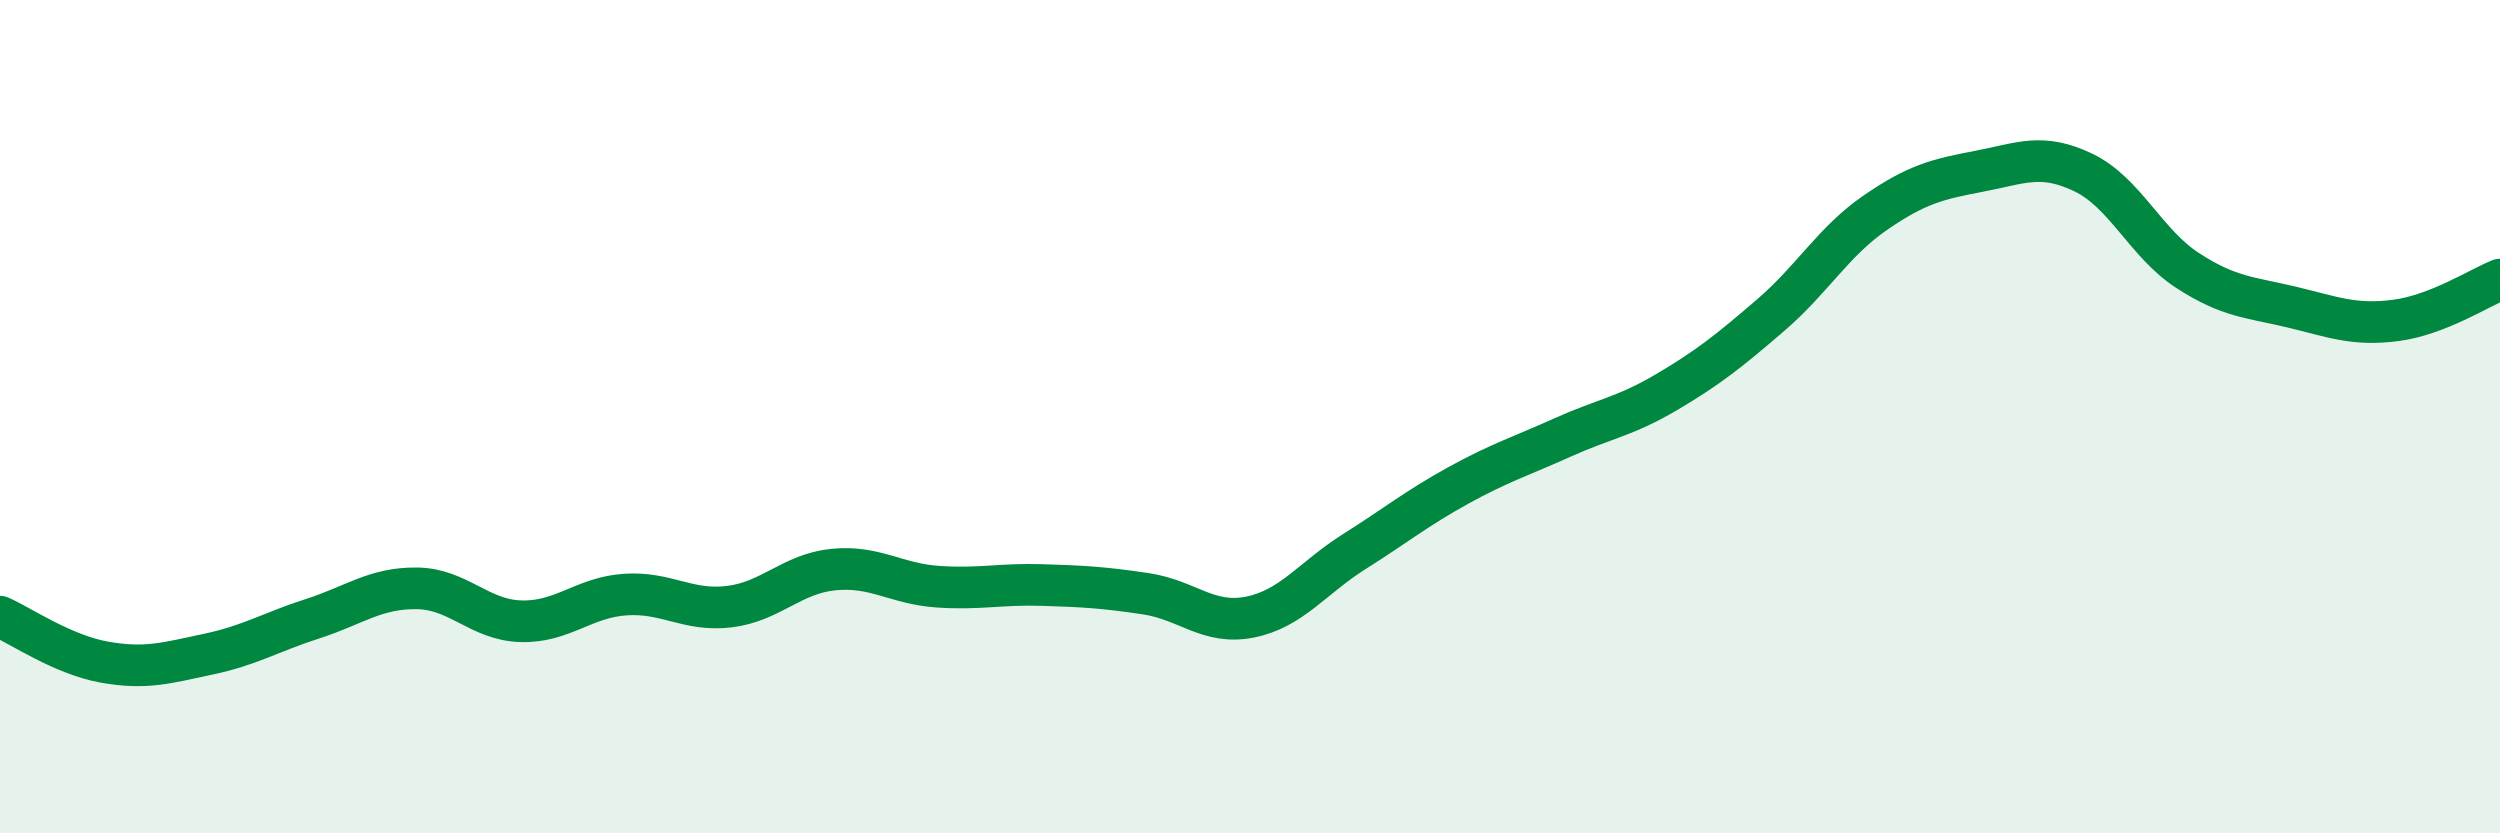 
    <svg width="60" height="20" viewBox="0 0 60 20" xmlns="http://www.w3.org/2000/svg">
      <path
        d="M 0,14.8 C 0.5,15.02 1.5,15.71 2.5,15.89 C 3.5,16.07 4,15.91 5,15.7 C 6,15.49 6.5,15.17 7.5,14.85 C 8.5,14.53 9,14.11 10,14.12 C 11,14.13 11.5,14.88 12.5,14.91 C 13.5,14.94 14,14.34 15,14.27 C 16,14.2 16.5,14.68 17.5,14.56 C 18.5,14.44 19,13.77 20,13.67 C 21,13.57 21.5,14.01 22.5,14.08 C 23.5,14.15 24,14.01 25,14.04 C 26,14.07 26.5,14.1 27.5,14.25 C 28.5,14.4 29,15.01 30,14.81 C 31,14.61 31.5,13.87 32.5,13.24 C 33.5,12.61 34,12.2 35,11.65 C 36,11.1 36.5,10.95 37.5,10.5 C 38.5,10.05 39,10 40,9.41 C 41,8.82 41.5,8.42 42.5,7.56 C 43.5,6.7 44,5.8 45,5.11 C 46,4.42 46.5,4.3 47.5,4.11 C 48.5,3.92 49,3.66 50,4.14 C 51,4.62 51.5,5.84 52.5,6.49 C 53.5,7.14 54,7.13 55,7.37 C 56,7.61 56.5,7.82 57.5,7.69 C 58.5,7.56 59.5,6.91 60,6.71L60 20L0 20Z"
        fill="#008740"
        opacity="0.1"
        stroke-linecap="round"
        stroke-linejoin="round"
      />
      <path
        d="M 0,14.8 C 0.5,15.02 1.5,15.71 2.5,15.89 C 3.5,16.07 4,15.91 5,15.7 C 6,15.49 6.5,15.17 7.5,14.85 C 8.5,14.53 9,14.11 10,14.12 C 11,14.13 11.5,14.88 12.5,14.91 C 13.5,14.94 14,14.34 15,14.27 C 16,14.2 16.5,14.68 17.5,14.56 C 18.5,14.44 19,13.77 20,13.67 C 21,13.57 21.5,14.01 22.5,14.08 C 23.5,14.15 24,14.01 25,14.04 C 26,14.07 26.5,14.1 27.5,14.25 C 28.5,14.4 29,15.01 30,14.81 C 31,14.61 31.5,13.87 32.5,13.24 C 33.5,12.61 34,12.2 35,11.65 C 36,11.1 36.5,10.95 37.5,10.5 C 38.5,10.05 39,10 40,9.41 C 41,8.82 41.5,8.42 42.5,7.56 C 43.5,6.7 44,5.8 45,5.11 C 46,4.42 46.5,4.3 47.5,4.11 C 48.5,3.92 49,3.66 50,4.14 C 51,4.62 51.5,5.84 52.5,6.49 C 53.5,7.14 54,7.13 55,7.37 C 56,7.61 56.5,7.82 57.5,7.69 C 58.5,7.56 59.5,6.91 60,6.71"
        stroke="#008740"
        stroke-width="1"
        fill="none"
        stroke-linecap="round"
        stroke-linejoin="round"
      />
    </svg>
  